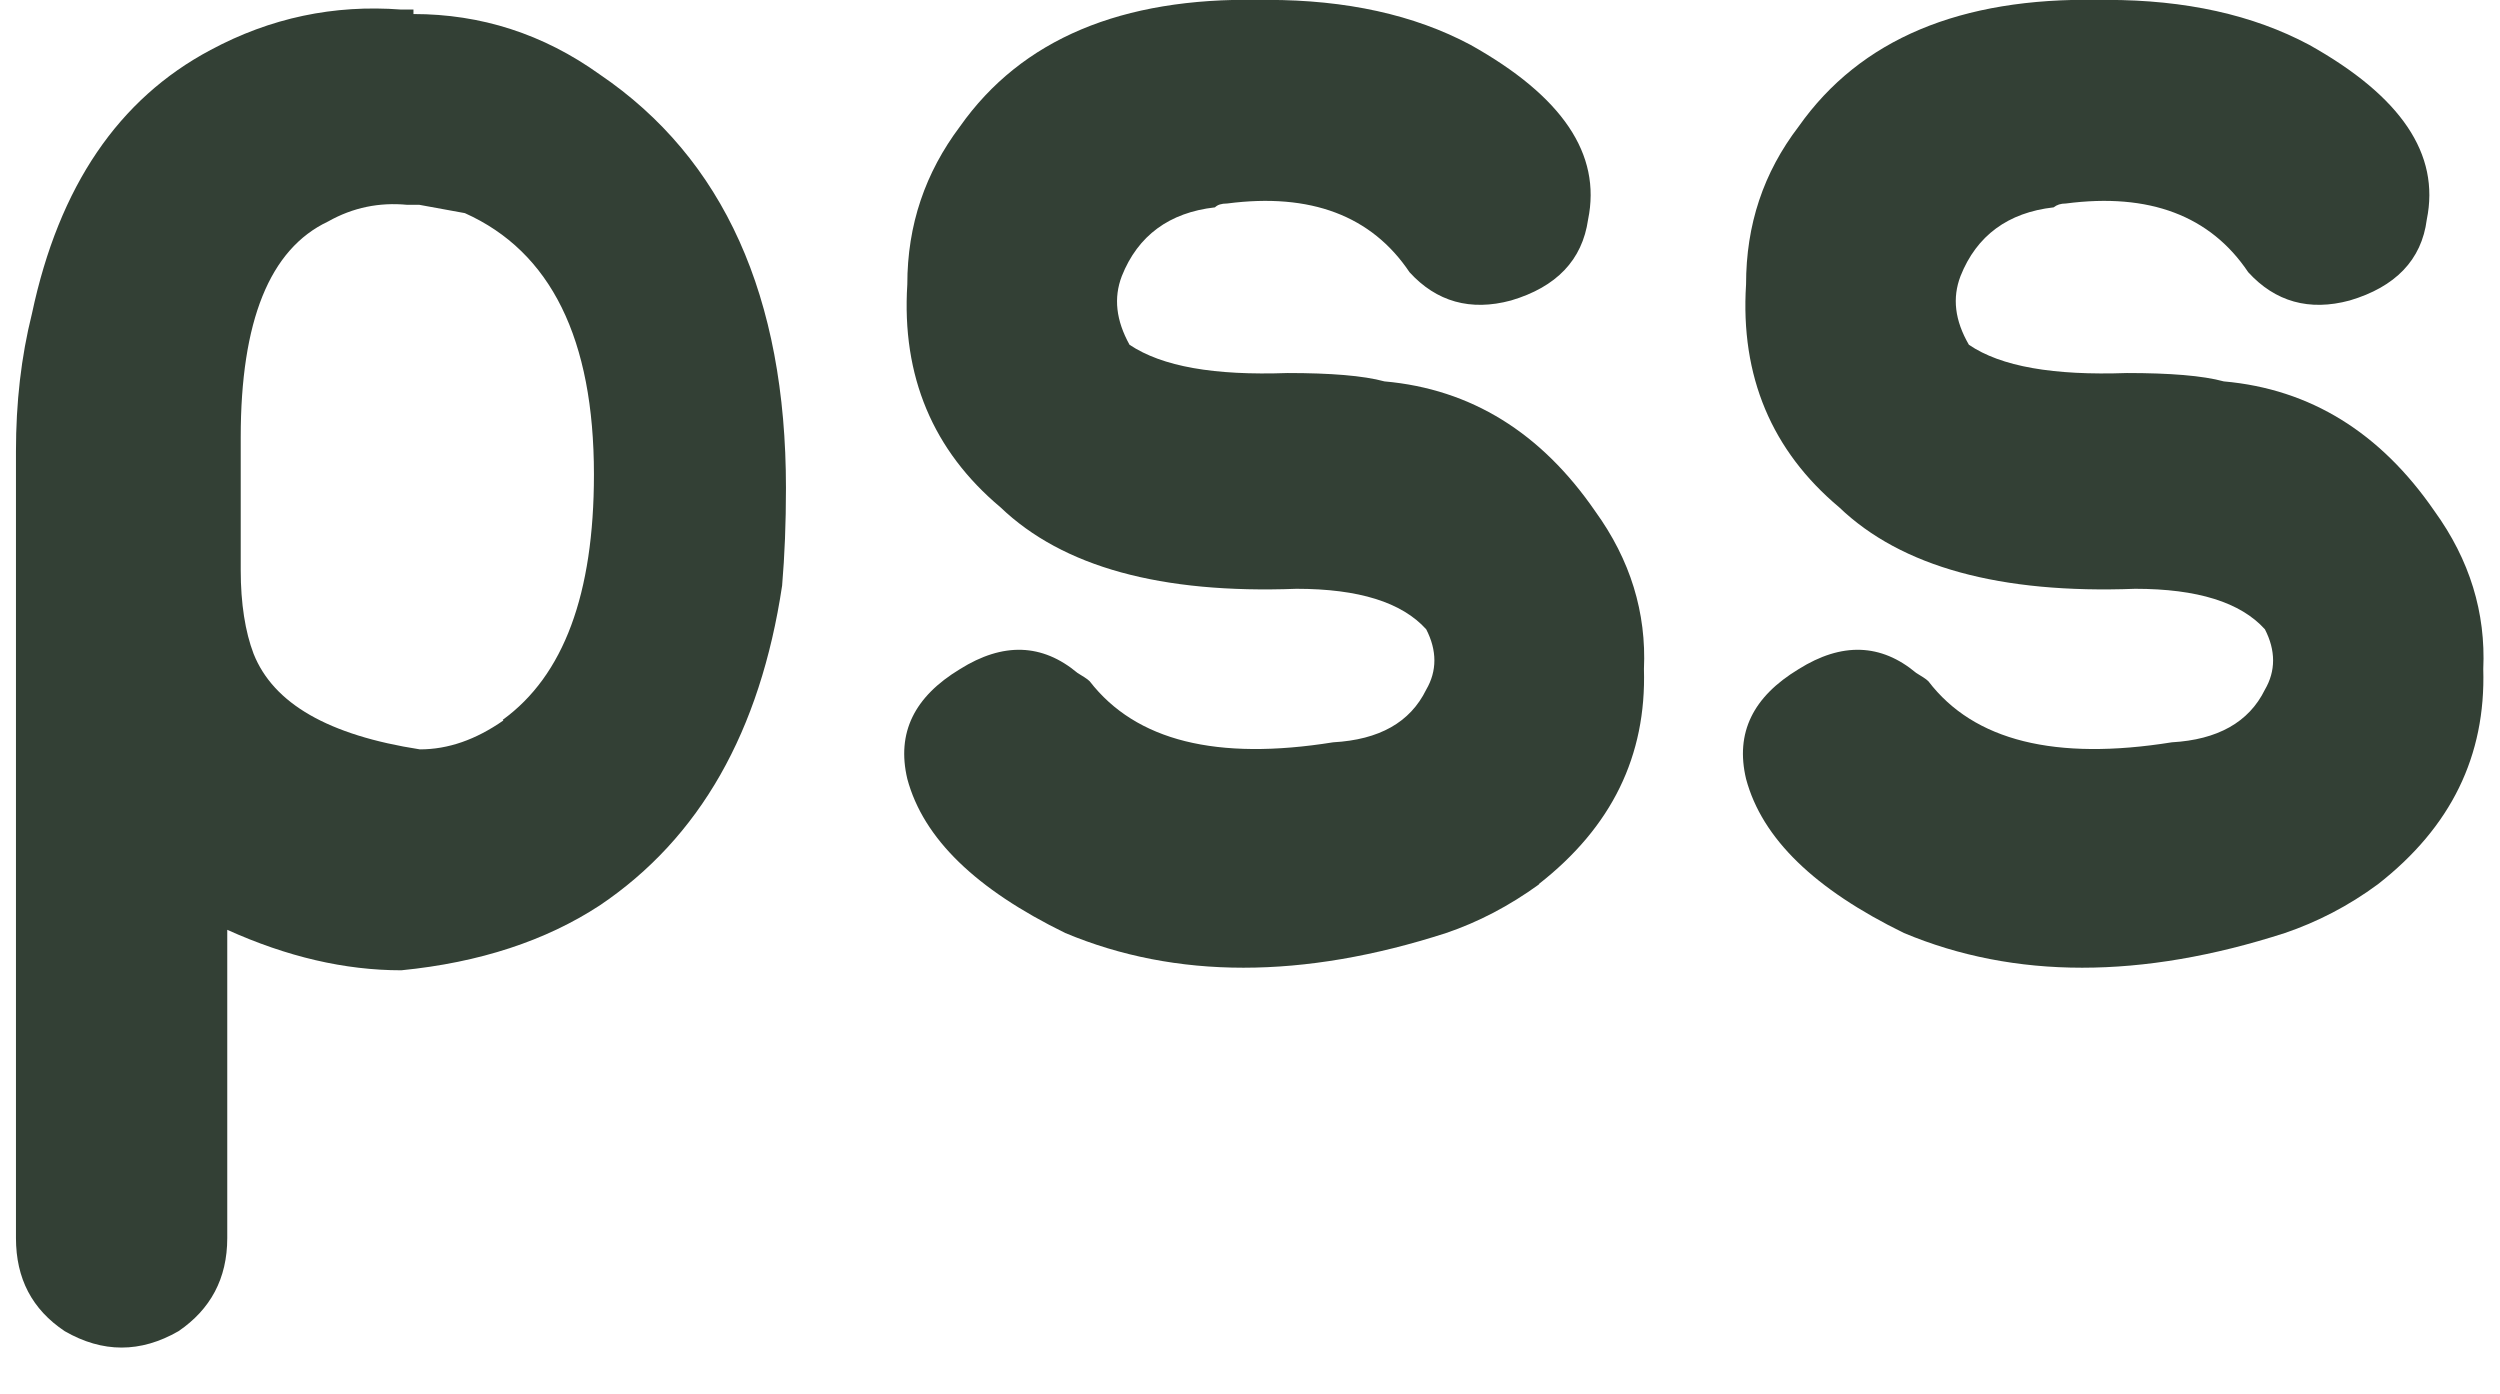 <svg xmlns="http://www.w3.org/2000/svg" fill="none" viewBox="0 0 52 29" height="29" width="52">
<path fill="#334035" d="M49.461 18.392C48.847 18.846 48.192 19.18 47.525 19.407C44.546 20.369 41.901 20.369 39.603 19.407C37.747 18.499 36.651 17.444 36.318 16.201C36.09 15.239 36.464 14.491 37.413 13.917C38.308 13.356 39.123 13.383 39.857 13.997C39.964 14.064 40.058 14.117 40.111 14.171C41.059 15.413 42.756 15.827 45.174 15.44C46.122 15.386 46.776 15.026 47.11 14.345C47.337 13.957 47.337 13.53 47.11 13.089C46.603 12.528 45.708 12.247 44.412 12.247C41.607 12.354 39.55 11.793 38.254 10.551C36.852 9.375 36.197 7.826 36.318 5.916C36.318 4.674 36.678 3.592 37.413 2.63C38.695 0.813 40.779 -0.055 43.651 -0.002H43.824C45.454 -0.002 46.857 0.306 48.032 0.933C49.942 2.002 50.757 3.204 50.477 4.567C50.37 5.408 49.822 5.969 48.874 6.25C48.032 6.477 47.324 6.277 46.763 5.662C45.975 4.487 44.706 4.006 42.97 4.233C42.863 4.233 42.782 4.26 42.716 4.313C41.767 4.42 41.113 4.901 40.779 5.742C40.605 6.196 40.659 6.664 40.953 7.171C41.62 7.626 42.716 7.813 44.239 7.759C45.133 7.759 45.815 7.813 46.255 7.933C48.059 8.093 49.515 9.001 50.637 10.631C51.371 11.646 51.705 12.742 51.652 13.917C51.705 15.72 50.984 17.203 49.461 18.392Z"></path>
<path fill="#334035" d="M32.016 18.392C31.389 18.846 30.747 19.18 30.079 19.407C27.101 20.369 24.456 20.369 22.158 19.407C20.302 18.499 19.206 17.444 18.872 16.201C18.645 15.239 19.019 14.491 19.968 13.917C20.863 13.356 21.677 13.383 22.412 13.997C22.519 14.064 22.613 14.117 22.666 14.171C23.628 15.413 25.311 15.827 27.729 15.44C28.69 15.386 29.331 15.026 29.665 14.345C29.892 13.957 29.892 13.53 29.665 13.089C29.158 12.528 28.263 12.247 26.967 12.247C24.149 12.354 22.105 11.793 20.809 10.551C19.407 9.375 18.752 7.826 18.872 5.916C18.872 4.674 19.246 3.592 19.968 2.63C21.25 0.813 23.334 -0.055 26.192 -0.002H26.366C27.996 -0.002 29.412 0.306 30.587 0.933C32.497 2.002 33.312 3.204 33.032 4.567C32.911 5.408 32.377 5.969 31.429 6.25C30.587 6.477 29.879 6.277 29.318 5.662C28.53 4.487 27.261 4.006 25.524 4.233C25.404 4.233 25.324 4.26 25.271 4.313C24.322 4.42 23.668 4.901 23.334 5.742C23.16 6.196 23.214 6.664 23.494 7.171C24.175 7.626 25.257 7.813 26.78 7.759C27.675 7.759 28.356 7.813 28.797 7.933C30.6 8.093 32.056 9.001 33.178 10.631C33.913 11.646 34.247 12.742 34.194 13.917C34.247 15.72 33.526 17.203 32.003 18.392"></path>
<path fill="#334035" d="M12.474 1.548C11.299 0.706 10.003 0.292 8.6 0.292V0.199H8.347C6.944 0.092 5.622 0.372 4.379 1.04C2.469 2.055 1.227 3.872 0.666 6.517C0.439 7.425 0.332 8.374 0.332 9.389V25.752C0.332 26.593 0.666 27.235 1.347 27.689C2.135 28.143 2.923 28.143 3.712 27.689C4.379 27.235 4.727 26.593 4.727 25.752V19.34C5.969 19.901 7.171 20.182 8.347 20.182C9.976 20.021 11.352 19.567 12.474 18.833C14.558 17.43 15.813 15.213 16.268 12.181C16.321 11.553 16.348 10.885 16.348 10.15C16.348 6.17 15.052 3.298 12.474 1.548ZM10.47 14.986C9.896 15.386 9.322 15.587 8.734 15.587C6.837 15.293 5.688 14.638 5.274 13.597C5.101 13.142 5.007 12.555 5.007 11.86V9.095C5.007 6.677 5.608 5.181 6.824 4.607C7.345 4.313 7.892 4.206 8.467 4.26H8.721L9.669 4.433C11.459 5.235 12.354 7.051 12.354 9.87C12.354 12.354 11.726 14.051 10.457 14.972L10.47 14.986Z"></path>
</svg>
